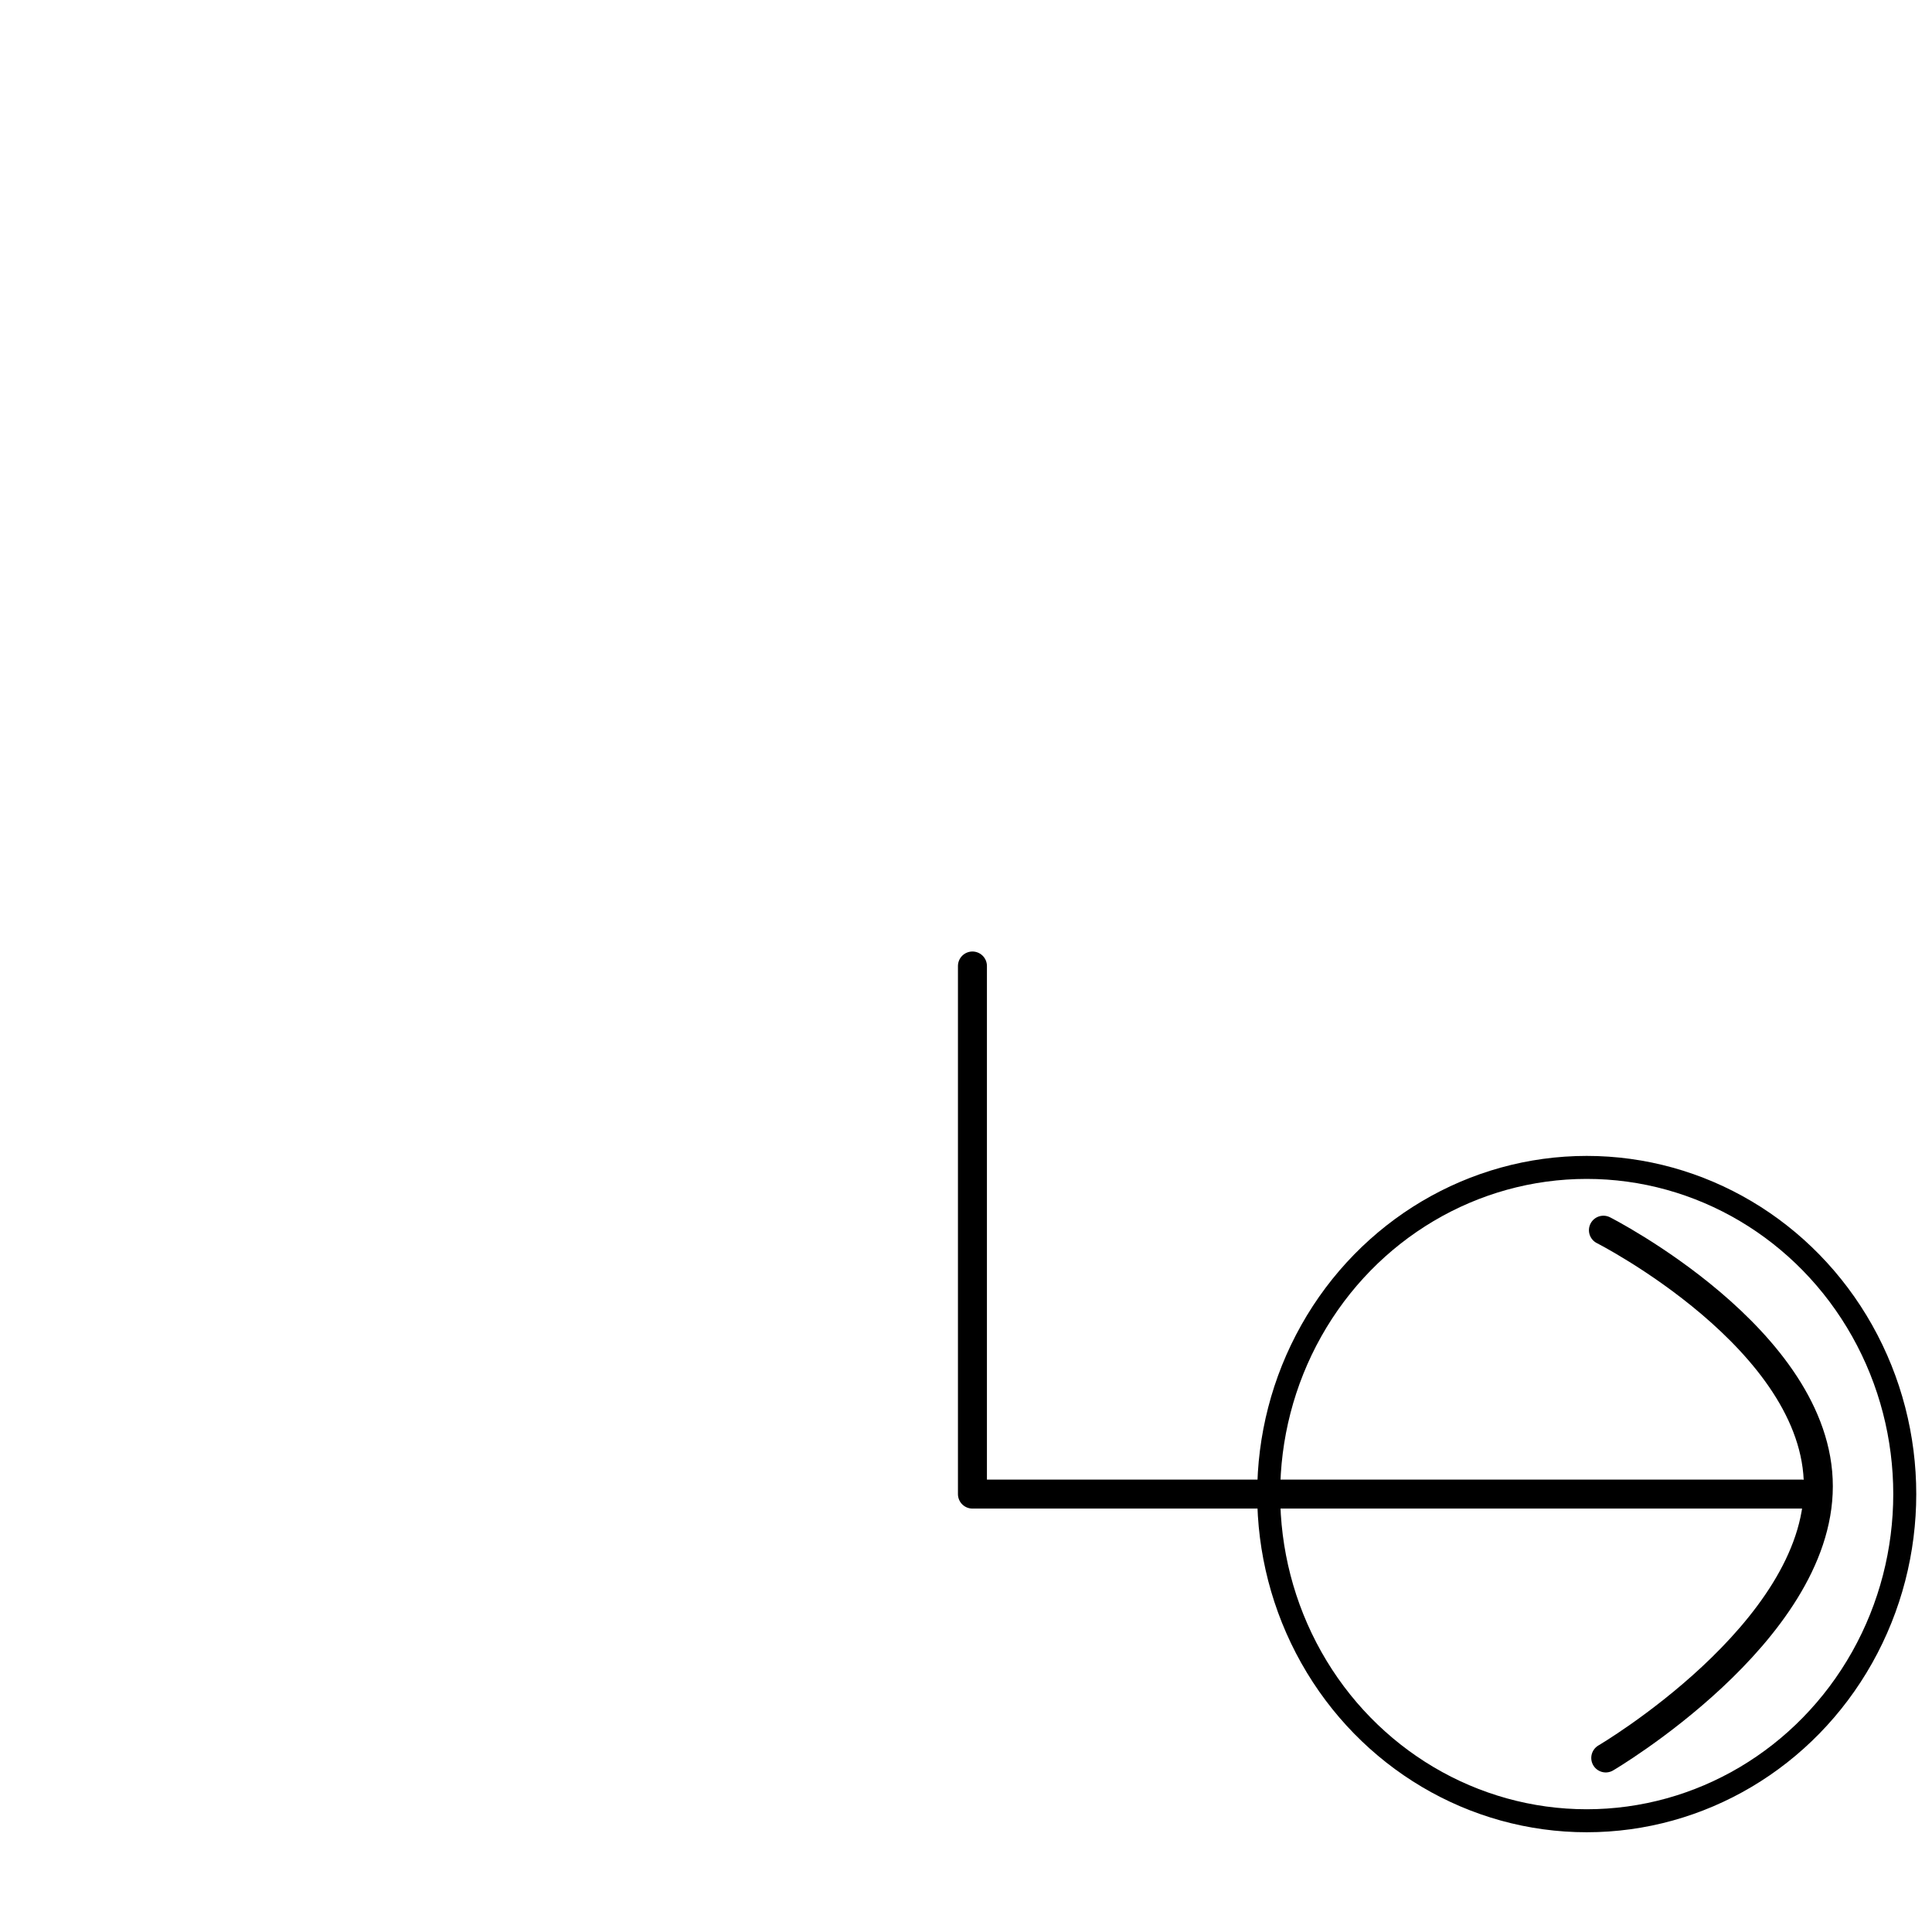 <?xml version="1.0" encoding="UTF-8" standalone="no"?>
<svg
   xmlns:dc="http://purl.org/dc/elements/1.1/"
   xmlns:cc="http://creativecommons.org/ns#"
   xmlns:rdf="http://www.w3.org/1999/02/22-rdf-syntax-ns#"
   xmlns:svg="http://www.w3.org/2000/svg"
   xmlns="http://www.w3.org/2000/svg"
   version="1.1"
   id="svg2"
   viewBox="0 0 600 600"
   height="600"
   width="600">
  <defs
     id="defs4">
    <pattern
       id="EMFhbasepattern"
       patternUnits="userSpaceOnUse"
       width="6"
       height="6"
       x="0"
       y="0" />
    <pattern
       id="EMFhbasepattern-3"
       patternUnits="userSpaceOnUse"
       width="6"
       height="6"
       x="0"
       y="0" />
    <pattern
       id="EMFhbasepattern-4"
       patternUnits="userSpaceOnUse"
       width="6"
       height="6"
       x="0"
       y="0" />
  </defs>
  <g
     transform="translate(0,-452.362)"
     id="layer1">
    <g
       id="g4677">
      <path
         style="fill:none;fill-rule:evenodd;stroke:#000000;stroke-width:9;stroke-linecap:round;stroke-linejoin:round;stroke-miterlimit:4;stroke-dasharray:none;stroke-opacity:1"
         d="m 497.959,834.412 c 0,0 66.772,33.902 66.744,79.55 -0.029,45.586 -66.022,84.348 -66.022,84.348"
         id="path4154" />
      <path
         style="fill:none;fill-rule:evenodd;stroke:#000000;stroke-width:9;stroke-linecap:round;stroke-linejoin:round;stroke-miterlimit:4;stroke-dasharray:none;stroke-opacity:1"
         d="m 559.506,916.362 -257.506,0 0,-164"
         id="path4212" />
      <ellipse
         ry="98.768"
         rx="101.451"
         cy="492.772"
         cx="-916.362"
         id="path4852-2"
         style="fill:none;fill-opacity:1;stroke:#000000;stroke-width:7.142;stroke-linecap:round;stroke-miterlimit:4;stroke-dasharray:none;stroke-opacity:1"
         transform="matrix(0,-1,1,0,0,0)" />
    </g>
  </g>
</svg>

